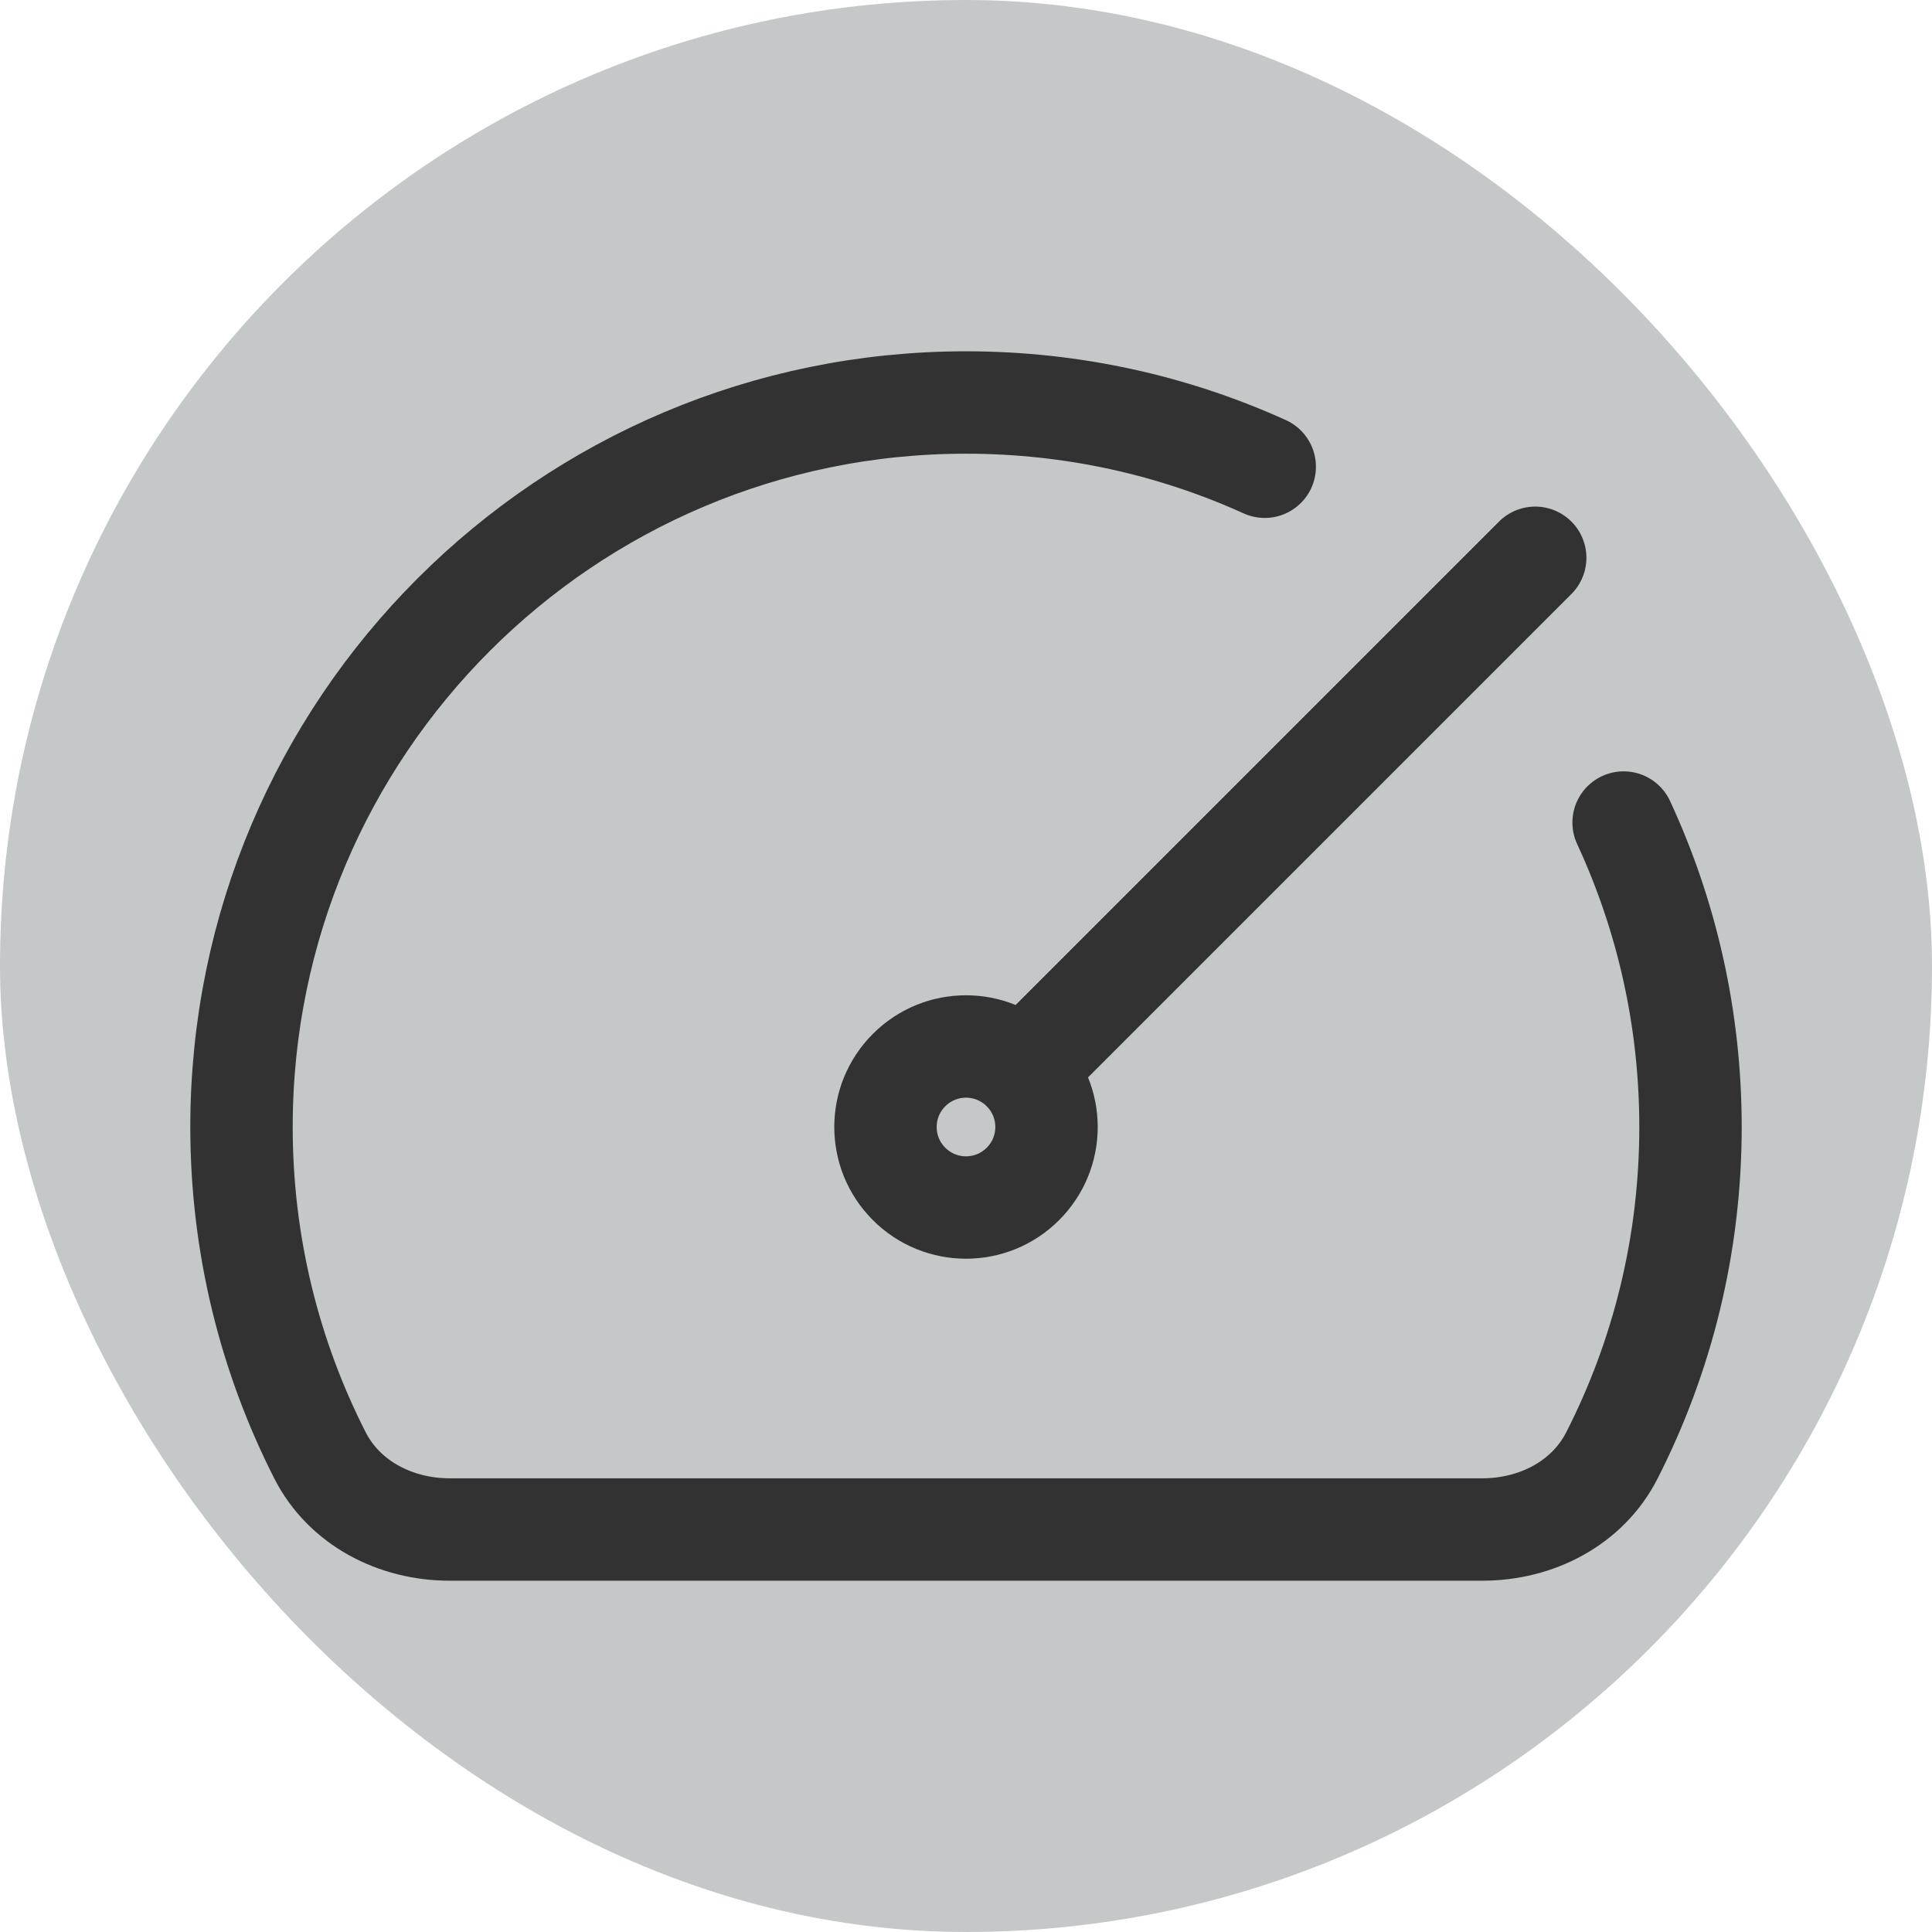 <?xml version="1.0" encoding="UTF-8"?>
<svg xmlns="http://www.w3.org/2000/svg" width="100px" height="100px" viewBox="0 0 24.00 24.00" fill="none" stroke="#323232">
  <g id="SVGRepo_bgCarrier" stroke-width="0" transform="translate(0,0), scale(1)">
    <rect x="0" y="0" width="24.00" height="24.00" rx="12" fill="#c5c8c8"></rect>
  </g>
  <g id="SVGRepo_tracerCarrier" stroke-linecap="round" stroke-linejoin="round"></g>
  <g id="SVGRepo_iconCarrier">
    <path d="M20.169 10.218C20.702 11.367 21 12.649 21 14C21 15.468 20.648 16.855 20.024 18.079C19.722 18.674 19.084 19 18.416 19H5.584C4.916 19 4.278 18.674 3.975 18.079C3.352 16.855 3 15.468 3 14C3 9.029 7.029 5 12 5C13.323 5 14.579 5.285 15.711 5.798M12.707 13.293C12.317 12.902 11.683 12.902 11.293 13.293C10.902 13.683 10.902 14.317 11.293 14.707C11.683 15.098 12.317 15.098 12.707 14.707C13.098 14.317 13.098 13.683 12.707 13.293ZM12.707 13.293L19.071 6.929" stroke="#323232" stroke-width="1.272" stroke-linecap="round" stroke-linejoin="round"></path>
  </g>
</svg>
